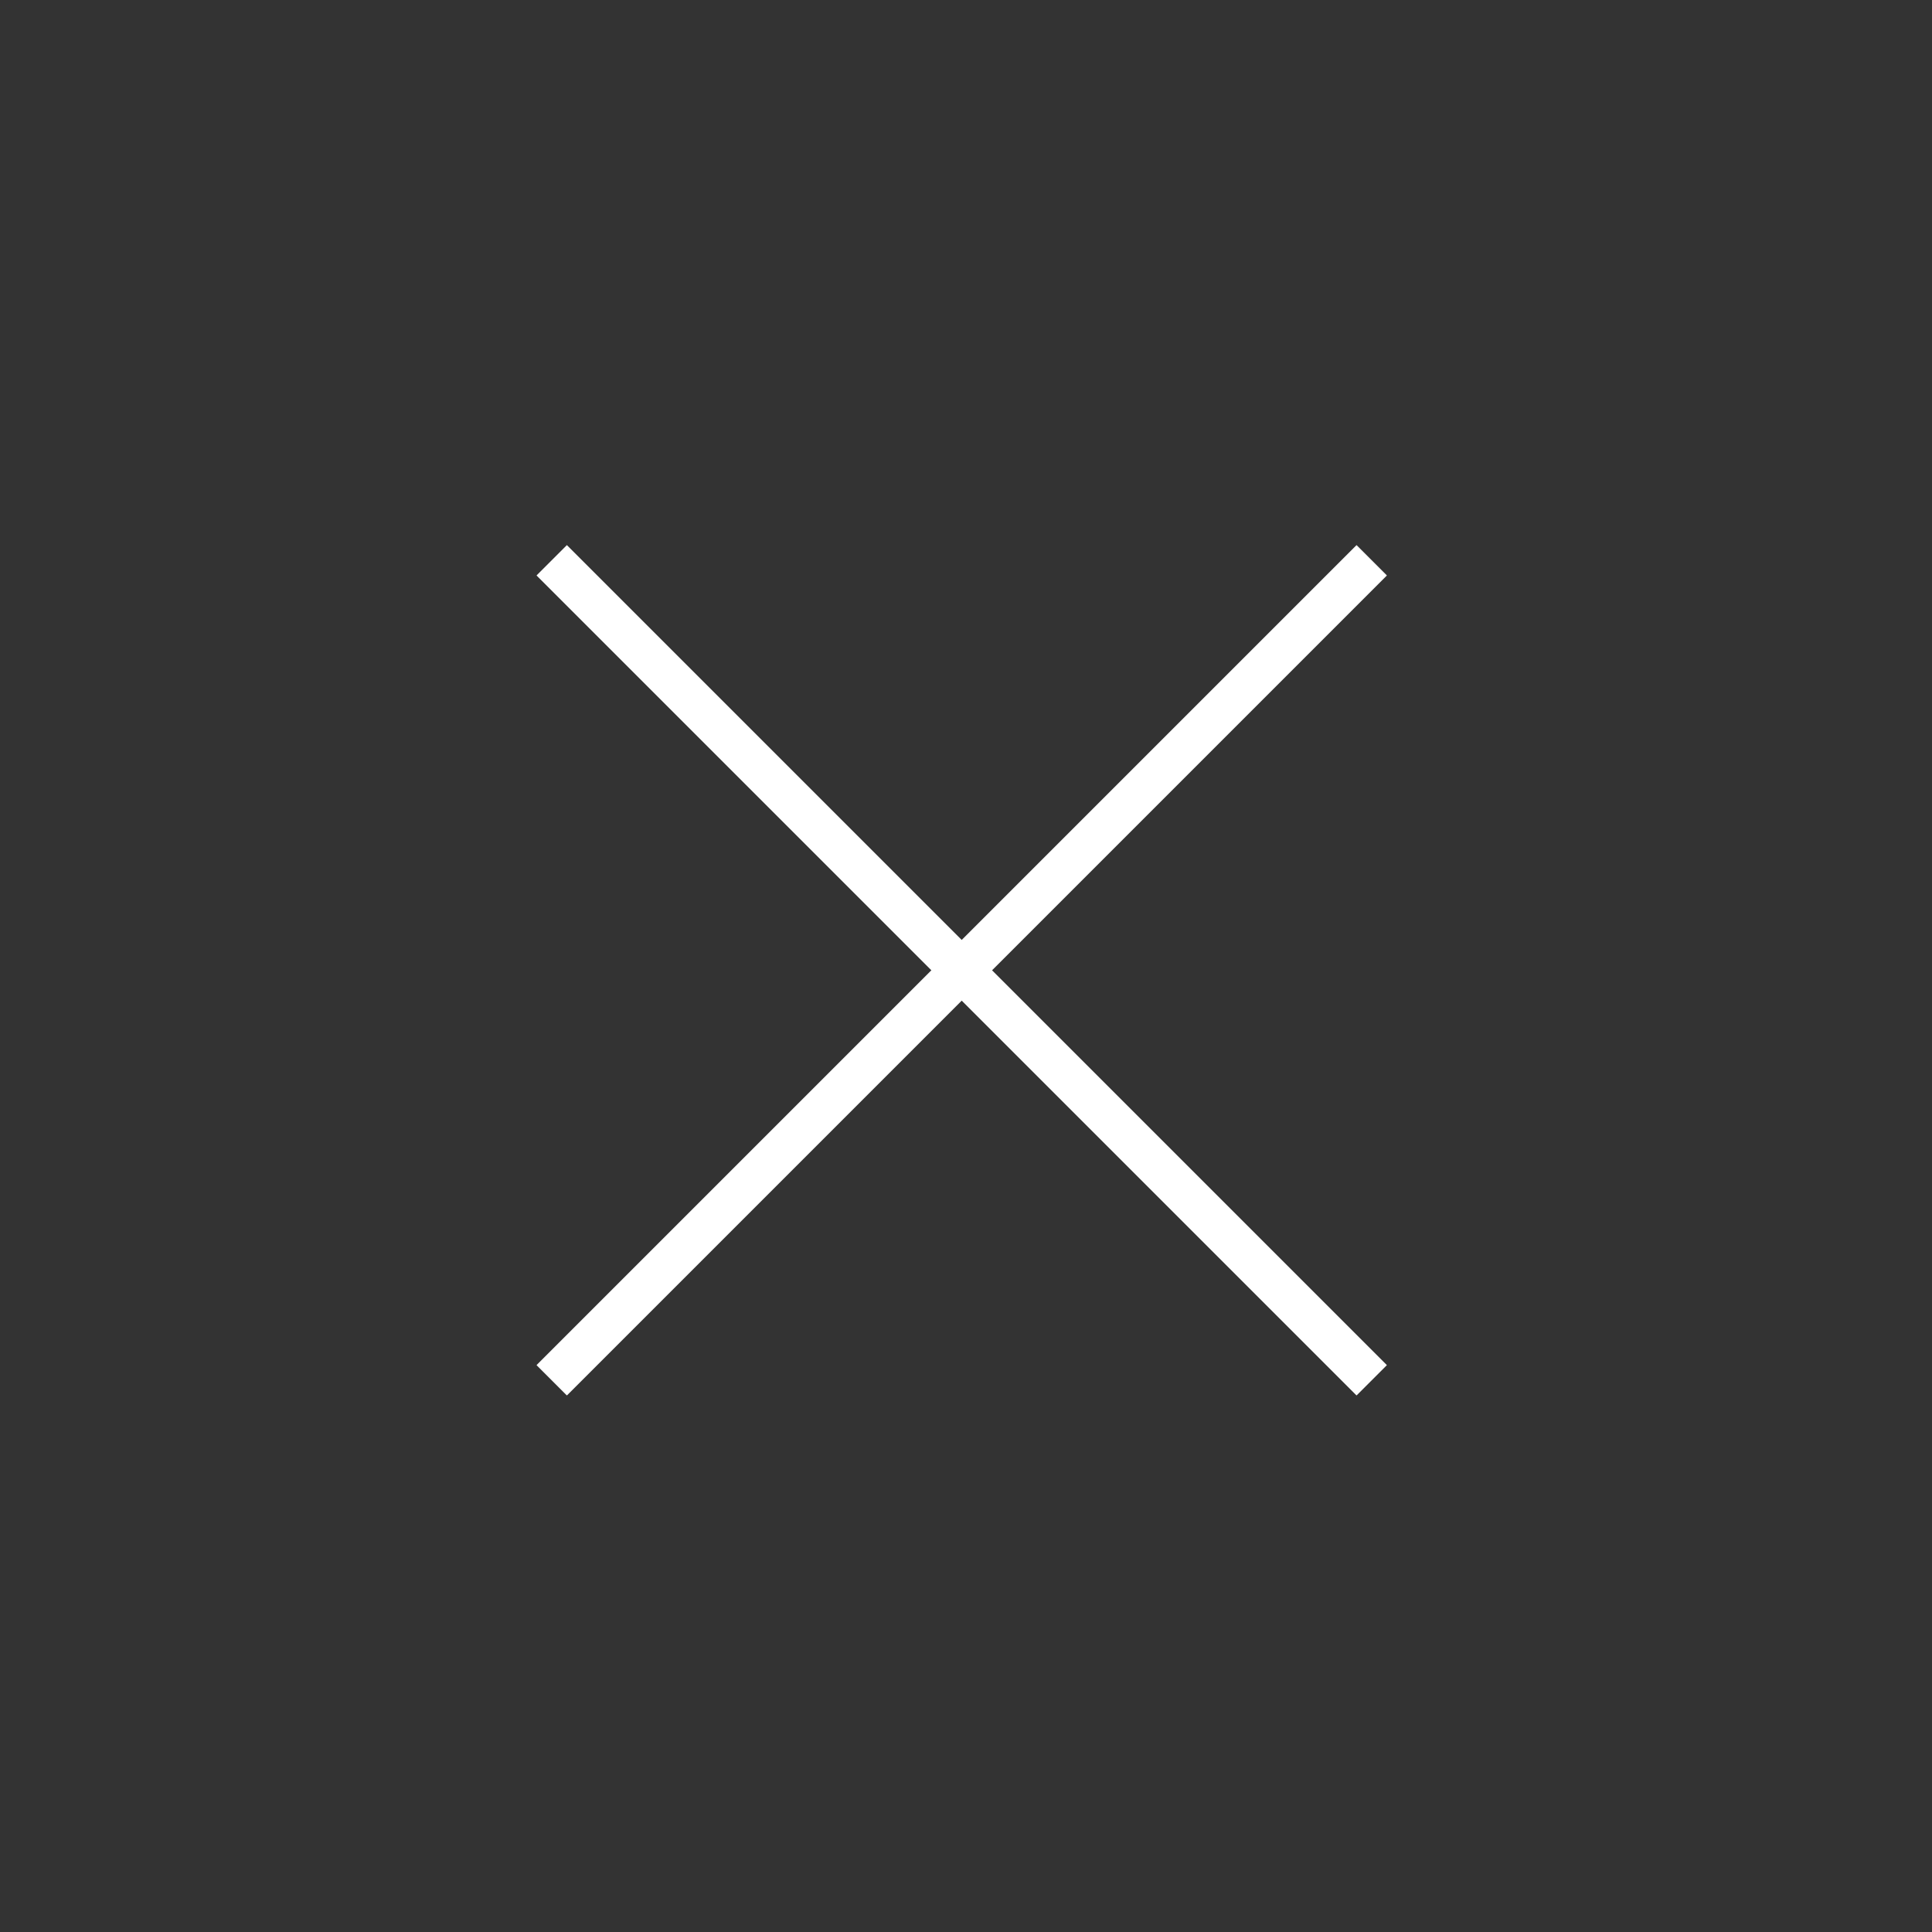 <?xml version="1.0" encoding="utf-8"?>
<!-- Generator: Adobe Illustrator 23.0.1, SVG Export Plug-In . SVG Version: 6.00 Build 0)  -->
<!DOCTYPE svg PUBLIC "-//W3C//DTD SVG 1.0//EN" "http://www.w3.org/TR/2001/REC-SVG-20010904/DTD/svg10.dtd">
<svg version="1.0" xmlns:x="http://ns.adobe.com/Extensibility/1.0/" xmlns:i="http://ns.adobe.com/AdobeIllustrator/10.0/" xmlns:graph="http://ns.adobe.com/Graphs/1.0/"
	 xmlns="http://www.w3.org/2000/svg" xmlns:xlink="http://www.w3.org/1999/xlink" x="0px" y="0px" width="90px" height="90px"
	 viewBox="0 0 90 90" style="enable-background:new 0 0 90 90;" xml:space="preserve">
<rect x="0" y="0" width="90" height="90" fill="#333333" stroke="none"/>
<style type="text/css">
	.st0{display:none;}
	.st1{display:inline;}
	.st2{fill:#FFFFFF;}
	.st3{clip-path:url(#SVGID_2_);fill:none;stroke:#FFFFFF;stroke-width:2;}
</style>
<g id="haus" class="st0">
	<g class="st1">
		<path class="st2" d="M53,59.3H37c-0.4,0-0.8-0.3-0.8-0.8c0-0.4,0.3-0.8,0.8-0.8h16c0.4,0,0.8,0.3,0.8,0.8
			C53.7,58.9,53.4,59.3,53,59.3z"/>
		<path class="st2" d="M53,55.2H37c-0.4,0-0.8-0.3-0.8-0.8c0-0.4,0.3-0.8,0.8-0.8h16c0.4,0,0.8,0.3,0.8,0.8
			C53.7,54.9,53.4,55.2,53,55.2z"/>
		<path class="st2" d="M53,51.2H37c-0.4,0-0.8-0.3-0.8-0.8c0-0.4,0.3-0.8,0.8-0.8h16c0.4,0,0.8,0.3,0.8,0.8
			C53.7,50.8,53.4,51.2,53,51.2z"/>
		<path class="st2" d="M23.8,43.4c-0.2,0-0.5-0.1-0.6-0.3c-0.3-0.3-0.2-0.8,0.1-1.1l21.2-16.1c0.3-0.2,0.7-0.2,0.9,0L66.7,42
			c0.3,0.3,0.4,0.7,0.1,1.1c-0.3,0.3-0.7,0.4-1.1,0.1L45,27.5L24.2,43.2C24.1,43.3,23.9,43.4,23.8,43.4z"/>
		<path class="st2" d="M63.9,63.3H26c-0.4,0-0.8-0.3-0.8-0.8c0-0.4,0.3-0.8,0.8-0.8h37.9c0.4,0,0.8,0.3,0.8,0.8
			C64.7,63,64.4,63.3,63.9,63.3z"/>
		<path class="st2" d="M30.1,61.8V42.6c0-0.4-0.3-0.8-0.8-0.8s-0.8,0.3-0.8,0.8v19.2H30.1z"/>
		<path class="st2" d="M34.8,61.8v-15h20.7v15H57V46c0-0.4-0.3-0.8-0.8-0.8H34c-0.4,0-0.8,0.3-0.8,0.8v15.8H34.8z"/>
		<path class="st2" d="M61.4,61.8V42.6c0-0.4-0.3-0.8-0.8-0.8c-0.4,0-0.8,0.3-0.8,0.8v19.2H61.4z"/>
	</g>
</g>
<g id="schliessen">
	<g>
		<defs>
			<rect id="SVGID_1_" x="25" y="25.4" width="39.6" height="39.6"/>
		</defs>
		<clipPath id="SVGID_2_">
			<use xlink:href="#SVGID_1_"  style="overflow:visible;"/>
		</clipPath>
		<line class="st3" x1="25.7" y1="26.1" x2="63.9" y2="64.3"/>
		<line class="st3" x1="63.9" y1="26.1" x2="25.7" y2="64.3"/>
	</g>
	<g>
	</g>
	<g>
	</g>
	<g>
	</g>
	<g>
	</g>
	<g>
	</g>
	<g>
	</g>
</g>
</svg>
